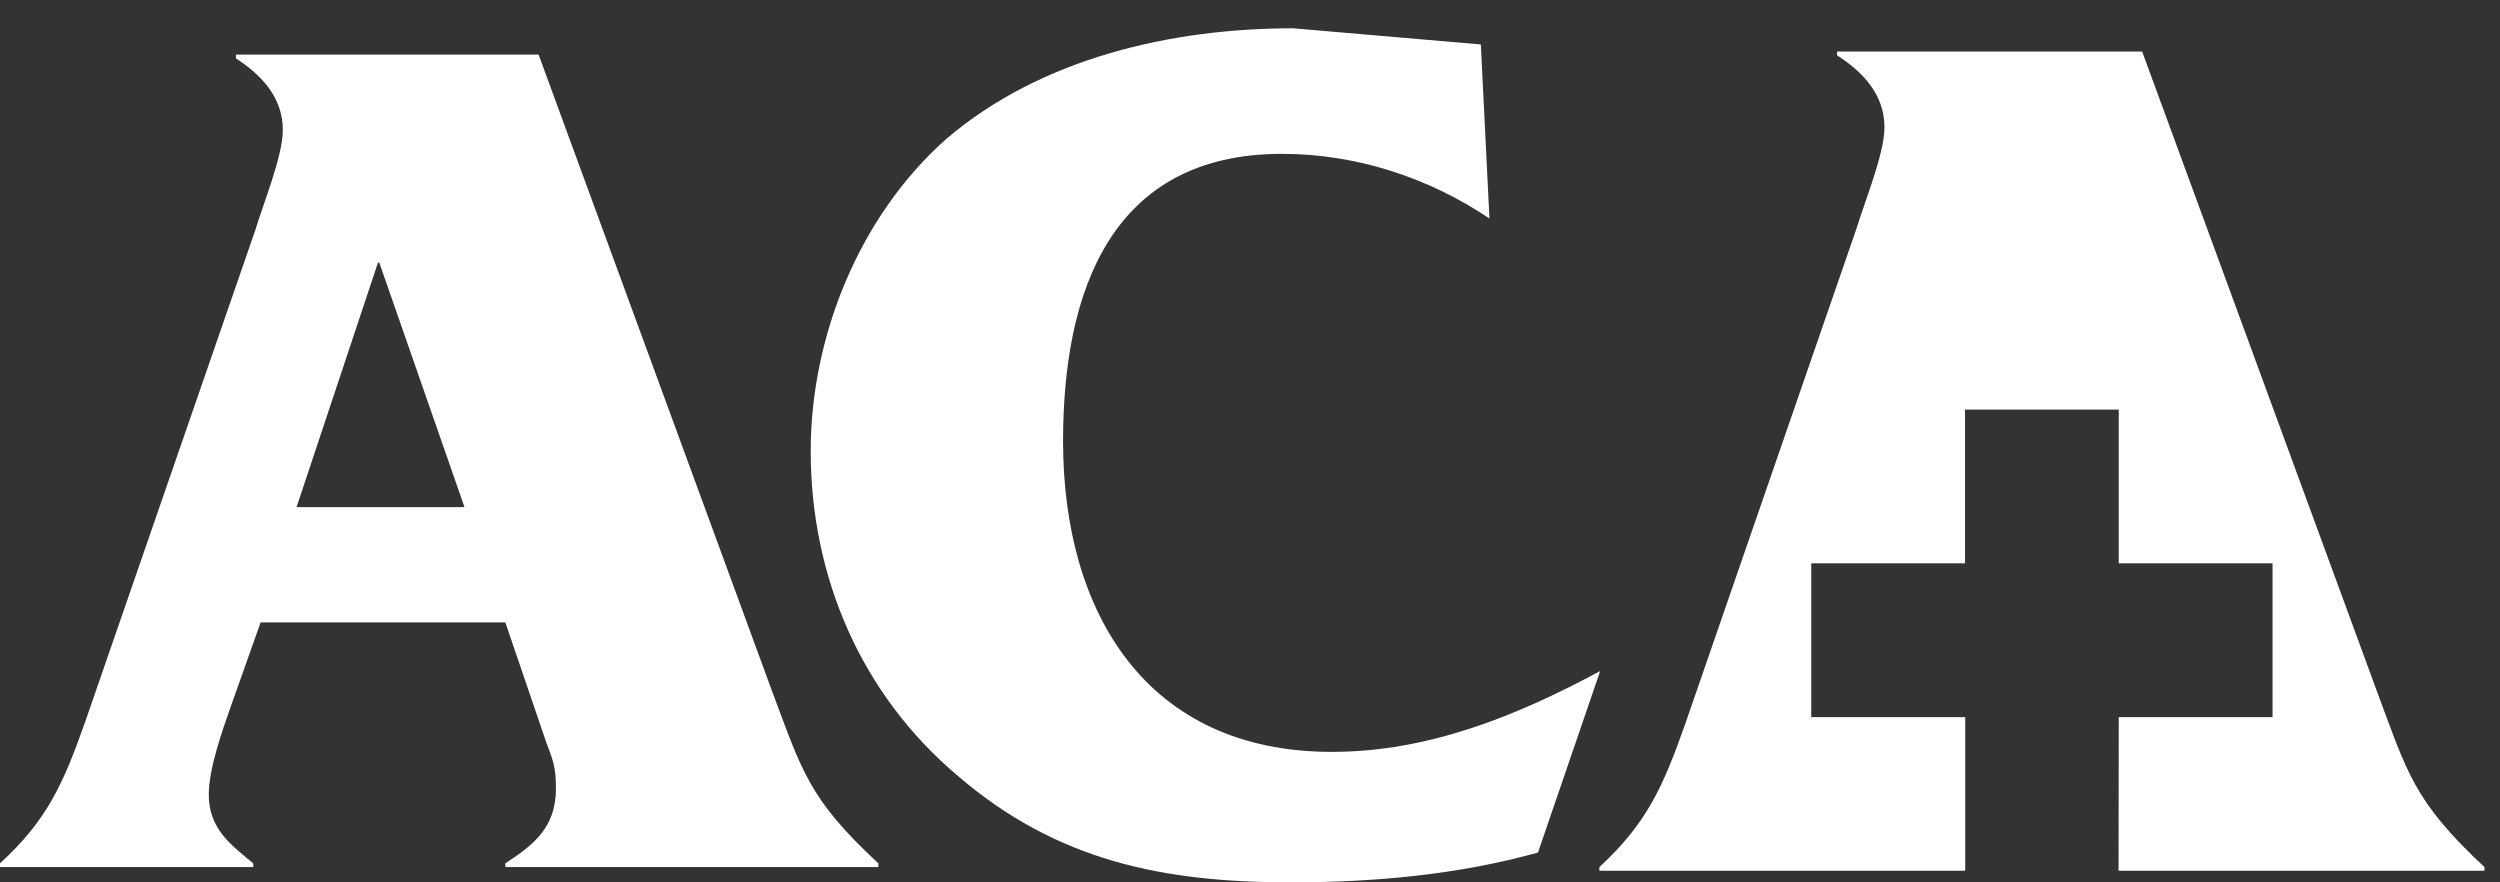 <svg xmlns="http://www.w3.org/2000/svg" xmlns:xlink="http://www.w3.org/1999/xlink" xmlns:serif="http://www.serif.com/" width="100%" height="100%" viewBox="0 0 85 30" xml:space="preserve" style="fill-rule:evenodd;clip-rule:evenodd;stroke-linejoin:round;stroke-miterlimit:2;"><rect x="0" y="0" width="85" height="30" fill="#333333" stroke="none"/><g><path d="M72.031,29.604l12.441,0l0,-0.123c-2.413,-2.249 -2.625,-3.221 -3.639,-5.929l-8,-21.8l-10.373,0l0,0.129c0.849,0.549 1.612,1.308 1.612,2.451c0,0.892 -0.68,2.543 -0.934,3.388l-5.84,16.894c-0.761,2.154 -1.312,3.383 -2.92,4.867l0,0.123l12.44,0l0,-5.222l-5.236,0l0,-5.228l5.229,0l0,-5.228l5.227,0l0,5.228l5.229,0l0,5.228l-5.229,0l-0.007,5.222Z" style="fill:#fff;fill-rule:nonzero;"></path><path d="M50.641,7.429c-2.067,-1.39 -4.521,-2.198 -7.056,-2.198c-5.791,0 -7.441,4.651 -7.441,9.766c0,5.83 2.834,10.567 9.132,10.567c3.298,0 6.299,-1.227 9.13,-2.748l-2.115,6.171c-2.748,0.761 -5.58,1.013 -8.41,1.013c-4.312,0 -7.949,-0.717 -11.33,-3.633c-3.253,-2.748 -4.987,-6.723 -4.987,-11.032c0,-3.889 1.65,-7.99 4.609,-10.611c3.212,-2.746 7.65,-3.762 11.792,-3.762l6.383,0.55l0.293,5.917Z" style="fill:#fff;fill-rule:nonzero;"></path><path d="M17.181,21.162l1.383,4.053c0.252,0.668 0.338,0.879 0.338,1.589c0,1.337 -0.759,1.921 -1.721,2.55l0,0.127l12.683,0l0,-0.127c-2.392,-2.214 -2.603,-3.176 -3.612,-5.848l-7.94,-21.65l-10.29,0l0,0.129c0.839,0.546 1.594,1.302 1.594,2.439c0,0.88 -0.671,2.52 -0.922,3.36l-5.8,16.764c-0.753,2.132 -1.299,3.342 -2.894,4.806l0,0.127l8.61,0l0,-0.127c-0.758,-0.629 -1.512,-1.169 -1.512,-2.342c0,-0.877 0.462,-2.173 0.754,-3.006l1.009,-2.844l8.32,0Zm-1.388,-3.919l-5.711,0l2.77,-8.316l0.043,0l2.898,8.316Z" style="fill:#fff;fill-rule:nonzero;"></path></g></svg>